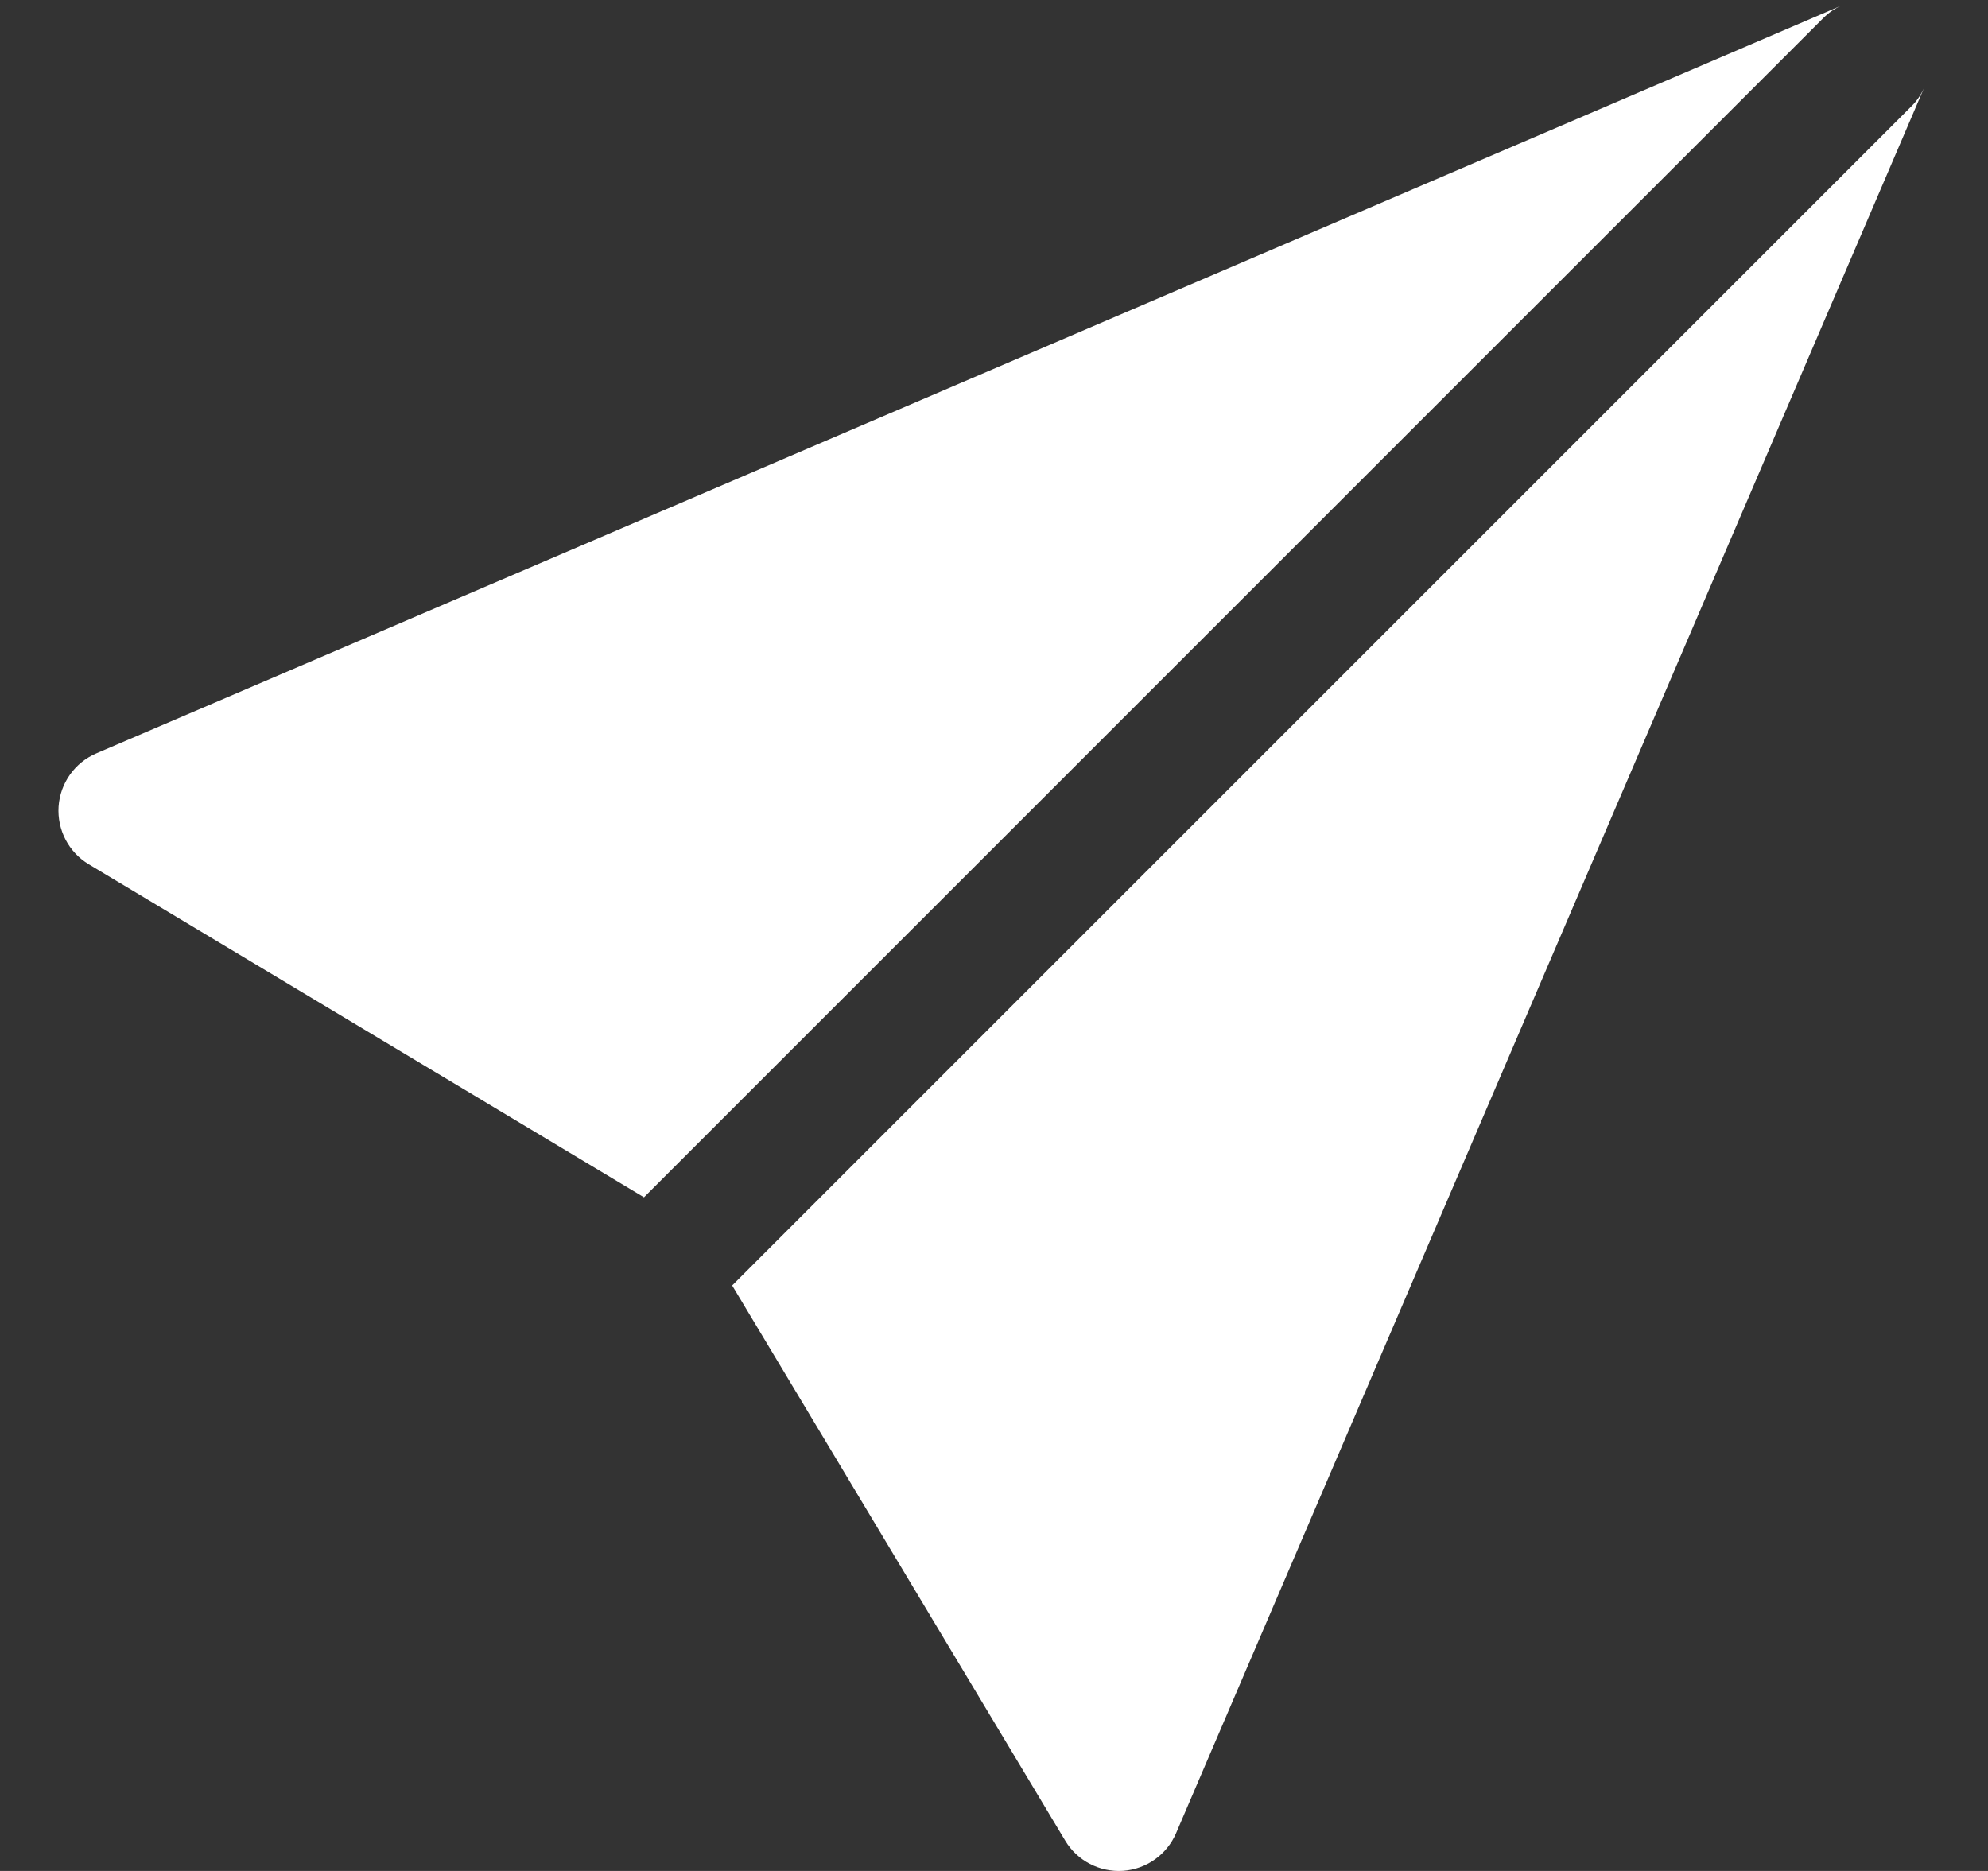 <svg width="17" height="16" viewBox="0 0 17 16" fill="none" xmlns="http://www.w3.org/2000/svg">
<rect x="0" y="0" width="17" height="16" fill="#333333" stroke="none"/>
<path d="M16.451 0.757C16.425 0.813 16.39 0.865 16.344 0.91L6.261 10.993L9.109 15.741C9.212 15.913 9.403 16.012 9.603 15.999C9.803 15.985 9.978 15.861 10.057 15.677L16.451 0.757Z" fill="white"/>
<path d="M5.507 10.239L0.759 7.391C0.587 7.288 0.488 7.097 0.501 6.897C0.515 6.697 0.639 6.522 0.823 6.443L15.746 0.048C15.689 0.073 15.636 0.11 15.59 0.156L5.507 10.239Z" fill="white"/>
</svg>
